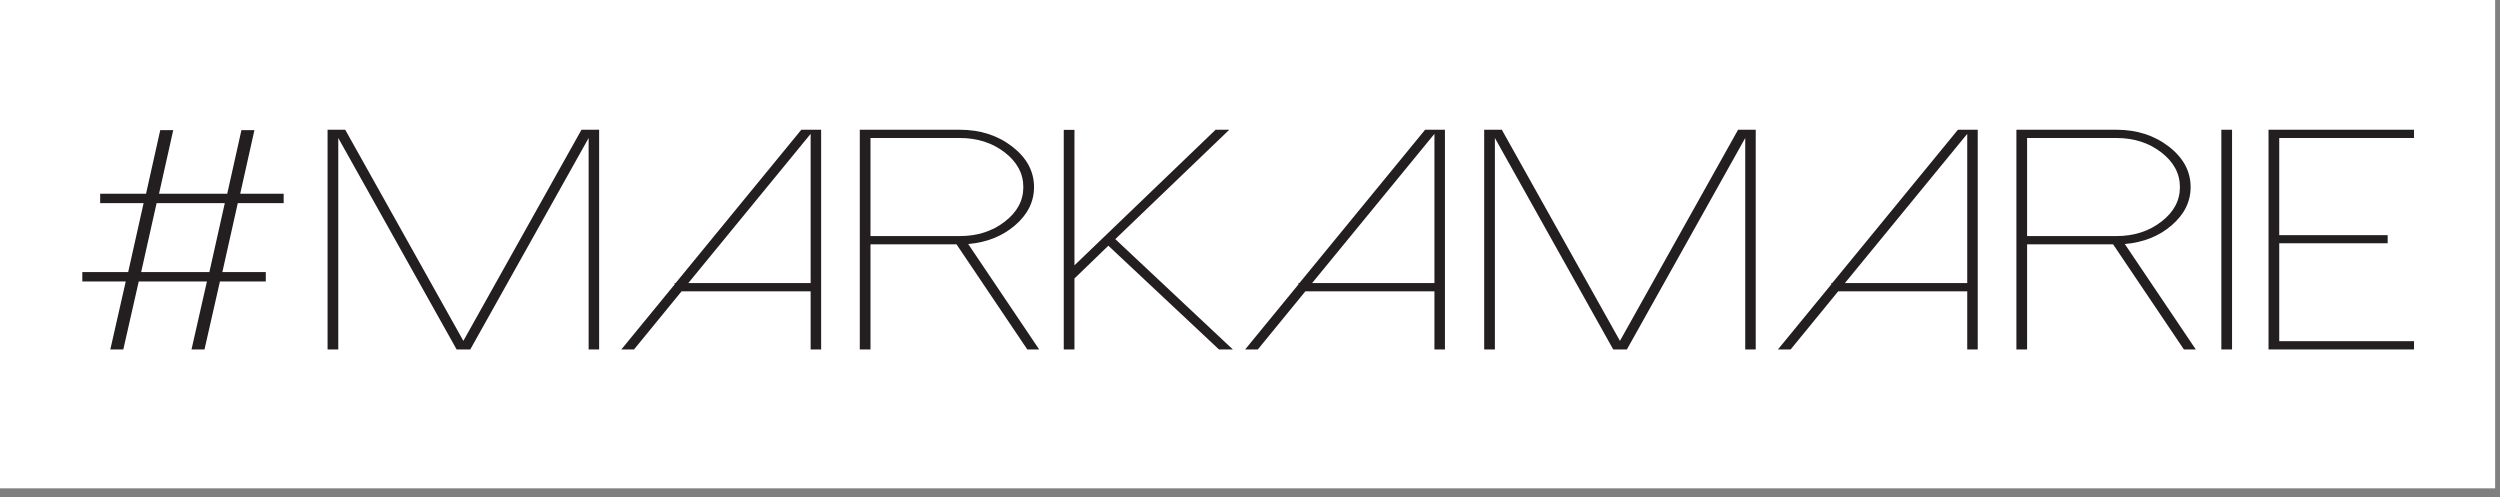 <?xml version="1.0" encoding="UTF-8"?>
<svg xmlns="http://www.w3.org/2000/svg" xmlns:xlink="http://www.w3.org/1999/xlink" width="786.469pt" height="156.501pt" viewBox="0 0 786.469 156.501" version="1.1">
<rect x="0" y="0" width="786.469" height="156.501" fill="#808080" stroke="none"/>
<g id="surface1">
<path style=" stroke:none;fill-rule:nonzero;fill:rgb(100%,100%,100%);fill-opacity:1;" d="M 0 153.621 L 784.938 153.621 L 784.938 0 L 0 0 Z M 0 153.621 "/>
<path style=" stroke:none;fill-rule:nonzero;fill:rgb(13.73%,12.16%,12.549%);fill-opacity:1;" d="M 145.766 107.234 L 108.598 40.812 L 103.051 40.812 L 103.051 109.93 L 106.418 109.93 L 106.418 43.414 L 143.645 109.93 L 147.945 109.93 L 185.176 43.414 L 185.176 109.93 L 188.48 109.93 L 188.48 40.812 L 182.93 40.812 Z M 145.766 107.234 "/>
<path style=" stroke:none;fill-rule:nonzero;fill:rgb(13.73%,12.16%,12.549%);fill-opacity:1;" d="M 255.016 89.043 L 216.539 89.043 L 255.016 42.113 Z M 212.547 89.043 L 212.238 89.043 L 212.238 89.477 L 195.465 109.934 L 199.453 109.934 L 214.418 91.641 L 255.016 91.641 L 255.016 109.934 L 258.32 109.934 L 258.32 40.812 L 252.082 40.812 Z M 212.547 89.043 "/>
<path style=" stroke:none;fill-rule:nonzero;fill:rgb(13.73%,12.16%,12.549%);fill-opacity:1;" d="M 273.848 74.266 L 273.848 43.414 L 301.969 43.414 C 307.457 43.414 312.152 44.922 316.062 47.938 C 319.969 50.953 321.926 54.598 321.926 58.867 C 321.926 63.133 319.969 66.758 316.062 69.742 C 312.152 72.758 307.457 74.266 301.969 74.266 Z M 319.305 70.898 C 323.297 67.465 325.293 63.453 325.293 58.867 C 325.293 53.891 323.004 49.641 318.43 46.109 C 313.859 42.578 308.371 40.816 301.969 40.816 L 270.48 40.816 L 270.48 109.93 L 273.848 109.93 L 273.848 76.867 L 300.91 76.867 L 323.172 109.93 L 326.91 109.93 L 304.59 76.77 C 310.449 76.258 315.355 74.297 319.305 70.898 "/>
<path style=" stroke:none;fill-rule:nonzero;fill:rgb(13.73%,12.16%,12.549%);fill-opacity:1;" d="M 386.715 40.816 L 382.41 40.816 L 338.012 83.461 L 338.012 40.863 L 334.645 40.863 L 334.645 109.93 L 338.012 109.93 L 338.012 87.598 L 348.676 77.297 L 383.469 109.93 L 387.836 109.93 L 350.859 75.227 Z M 386.715 40.816 "/>
<path style=" stroke:none;fill-rule:nonzero;fill:rgb(13.73%,12.16%,12.549%);fill-opacity:1;" d="M 451.254 89.043 L 412.777 89.043 L 451.254 42.113 Z M 408.785 89.043 L 408.477 89.043 L 408.477 89.477 L 391.703 109.934 L 395.691 109.934 L 410.656 91.641 L 451.254 91.641 L 451.254 109.934 L 454.559 109.934 L 454.559 40.812 L 448.324 40.812 Z M 408.785 89.043 "/>
<path style=" stroke:none;fill-rule:nonzero;fill:rgb(13.73%,12.16%,12.549%);fill-opacity:1;" d="M 509.617 107.234 L 472.453 40.812 L 466.906 40.812 L 466.906 109.93 L 470.273 109.93 L 470.273 43.414 L 507.5 109.93 L 511.801 109.93 L 549.027 43.414 L 549.027 109.93 L 552.332 109.93 L 552.332 40.812 L 546.781 40.812 Z M 509.617 107.234 "/>
<path style=" stroke:none;fill-rule:nonzero;fill:rgb(13.73%,12.16%,12.549%);fill-opacity:1;" d="M 618.867 89.043 L 580.395 89.043 L 618.867 42.113 Z M 576.402 89.043 L 576.09 89.043 L 576.09 89.477 L 559.316 109.934 L 563.309 109.934 L 578.273 91.641 L 618.867 91.641 L 618.867 109.934 L 622.172 109.934 L 622.172 40.812 L 615.938 40.812 Z M 576.402 89.043 "/>
<path style=" stroke:none;fill-rule:nonzero;fill:rgb(13.73%,12.16%,12.549%);fill-opacity:1;" d="M 637.699 74.266 L 637.699 43.414 L 665.824 43.414 C 671.309 43.414 676.008 44.922 679.918 47.938 C 683.824 50.953 685.777 54.598 685.777 58.867 C 685.777 63.133 683.824 66.758 679.918 69.742 C 676.008 72.758 671.309 74.266 665.824 74.266 Z M 683.16 70.898 C 687.148 67.465 689.145 63.453 689.145 58.867 C 689.145 53.891 686.859 49.641 682.285 46.109 C 677.711 42.578 672.227 40.816 665.824 40.816 L 634.332 40.816 L 634.332 109.93 L 637.699 109.93 L 637.699 76.867 L 664.762 76.867 L 687.023 109.93 L 690.766 109.93 L 668.441 76.77 C 674.305 76.258 679.211 74.297 683.16 70.898 "/>
<path style=" stroke:none;fill-rule:nonzero;fill:rgb(13.73%,12.16%,12.549%);fill-opacity:1;" d="M 698.809 109.934 L 702.176 109.934 L 702.176 40.816 L 698.809 40.816 Z M 698.809 109.934 "/>
<path style=" stroke:none;fill-rule:nonzero;fill:rgb(13.73%,12.16%,12.549%);fill-opacity:1;" d="M 759.422 43.414 L 759.422 40.812 L 713.652 40.812 L 713.652 109.934 L 759.422 109.934 L 759.422 107.332 L 717.02 107.332 L 717.02 76.527 L 751.129 76.527 L 751.129 73.977 L 717.02 73.977 L 717.02 43.414 Z M 759.422 43.414 "/>
<path style=" stroke:none;fill-rule:nonzero;fill:rgb(13.73%,12.16%,12.549%);fill-opacity:1;" d="M 65.867 85.586 L 44.41 85.586 L 49.266 63.898 L 70.719 63.898 Z M 80.043 40.93 L 75.953 40.93 L 71.488 60.941 L 50.031 60.941 L 54.5 40.93 L 50.414 40.93 L 45.945 60.941 L 31.512 60.941 L 31.512 63.898 L 45.176 63.898 L 40.324 85.586 L 25.895 85.586 L 25.895 88.543 L 39.559 88.543 L 34.707 109.934 L 38.793 109.934 L 43.645 88.543 L 65.098 88.543 L 60.246 109.934 L 64.332 109.934 L 69.188 88.543 L 83.617 88.543 L 83.617 85.586 L 69.953 85.586 L 74.805 63.898 L 89.238 63.898 L 89.238 60.941 L 75.57 60.941 Z M 80.043 40.93 "/>
</g>
</svg>
